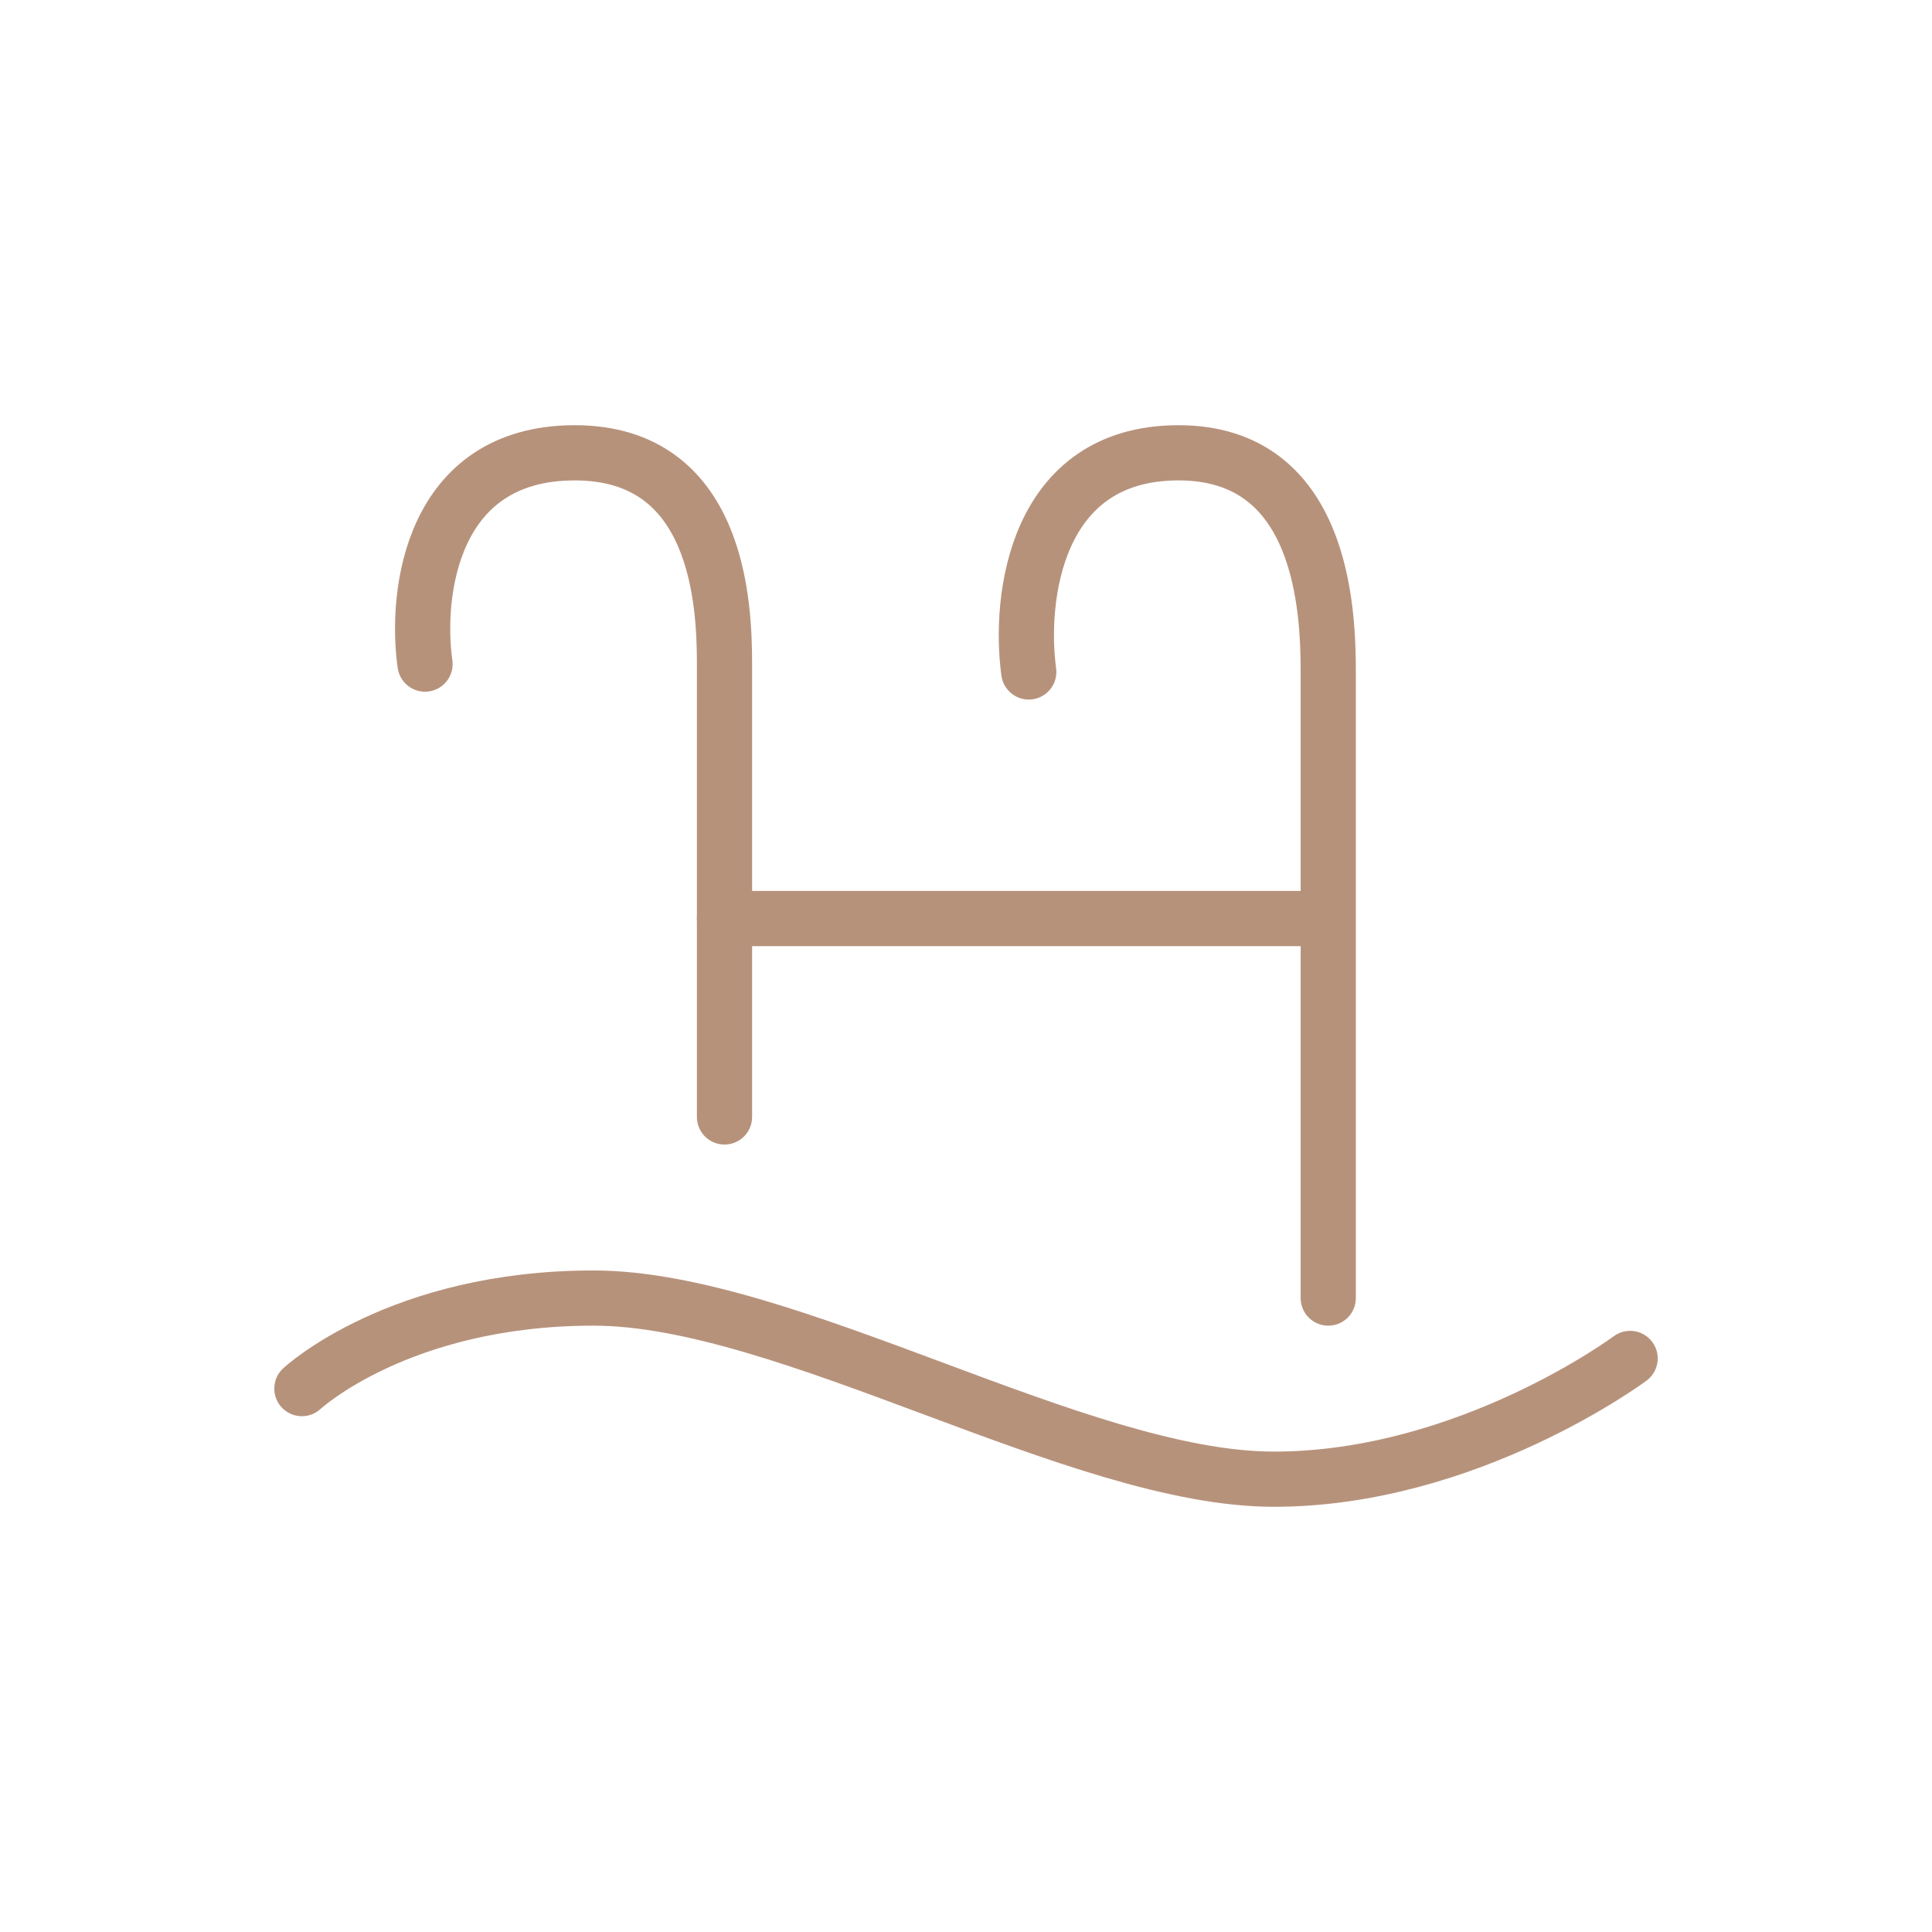 <?xml version="1.0" encoding="UTF-8"?> <svg xmlns="http://www.w3.org/2000/svg" width="70" height="70" viewBox="0 0 70 70" fill="none"><path d="M10.938 50.312C10.938 50.312 14.459 47.031 21.502 47.031C28.544 47.031 39.108 53.594 46.151 53.594C53.194 53.594 59.062 49.219 59.062 49.219" stroke="#B7927B" stroke-width="2" stroke-linecap="round" stroke-linejoin="round"></path><path d="M15.399 24.062C15.038 21.51 15.616 16.406 20.826 16.406C26.035 16.406 26.25 21.875 26.25 24.062V40.469" stroke="#B7927B" stroke-width="2" stroke-linecap="round" stroke-linejoin="round"></path><path d="M37.274 24.346C36.913 21.7 37.491 16.406 42.701 16.406C47.91 16.406 48.125 22.078 48.125 24.346V47.031" stroke="#B7927B" stroke-width="2" stroke-linecap="round" stroke-linejoin="round"></path><path d="M26.25 33.281L47.5 33.281" stroke="#B7927B" stroke-width="2" stroke-linecap="round" stroke-linejoin="round"></path></svg> 